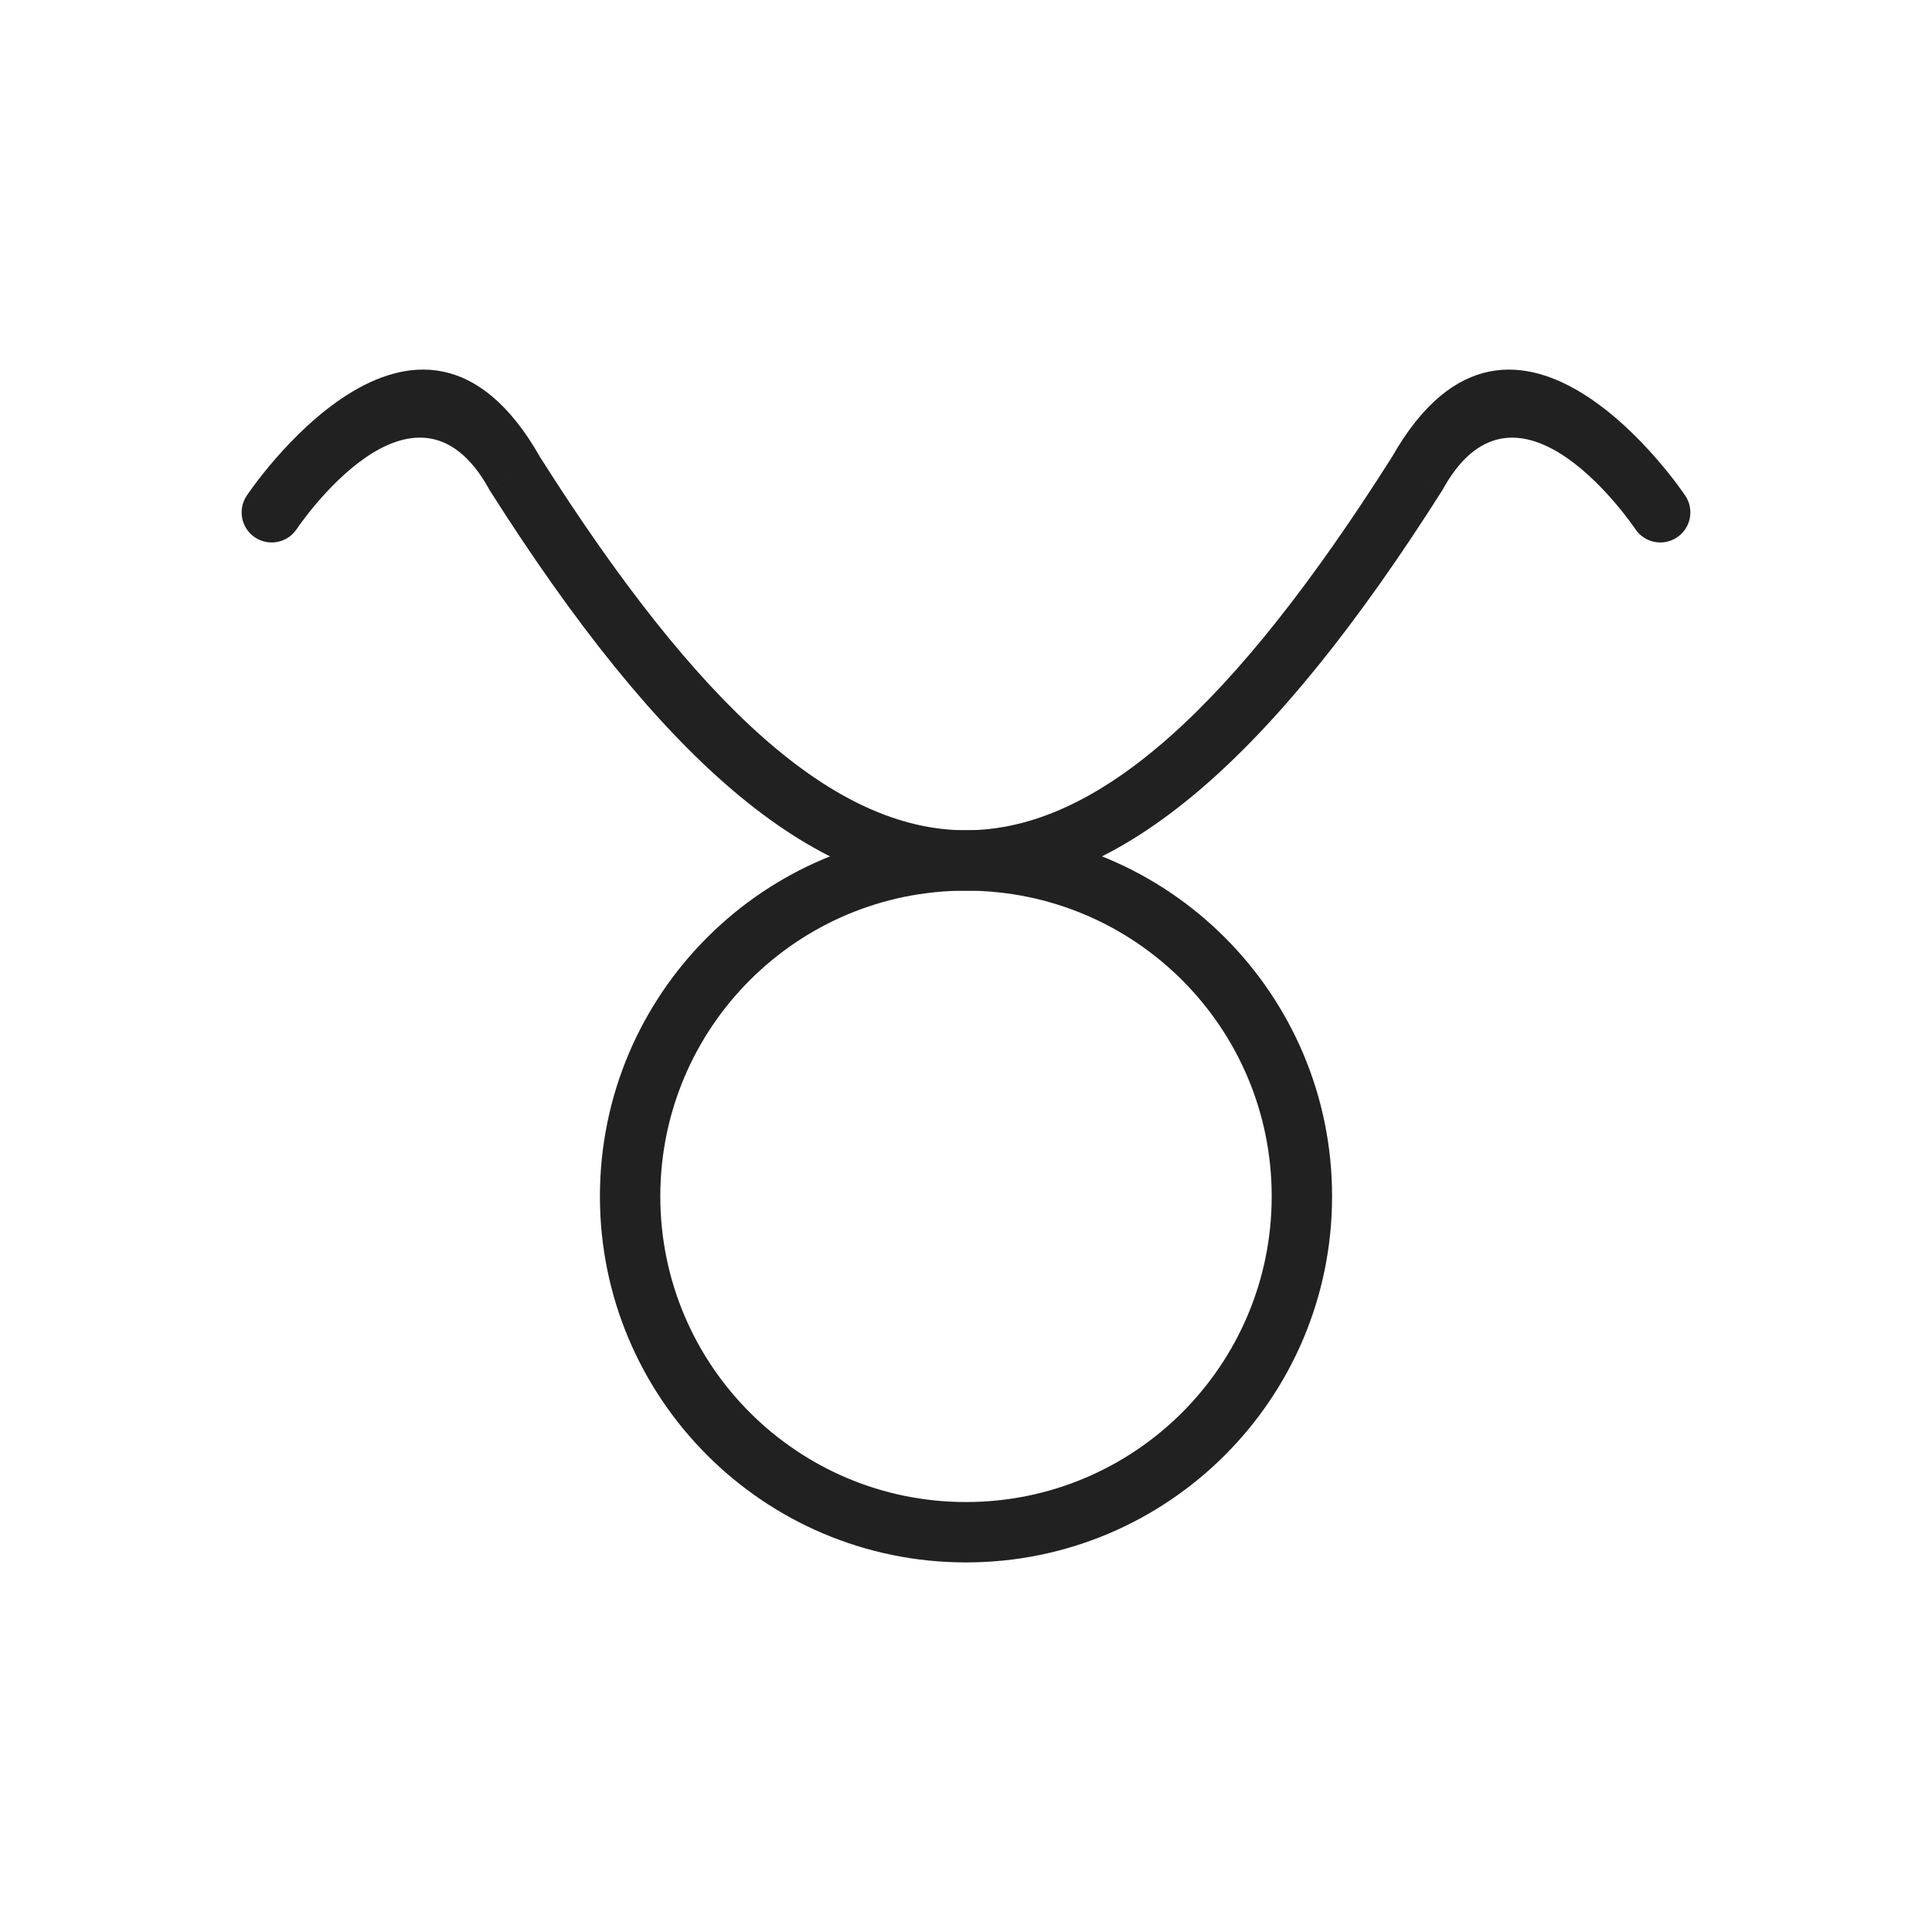 <?xml version="1.0" encoding="UTF-8"?>
<!DOCTYPE svg PUBLIC "-//W3C//DTD SVG 1.1//EN" "http://www.w3.org/Graphics/SVG/1.1/DTD/svg11.dtd">
<!-- Creator: CorelDRAW -->
<svg xmlns="http://www.w3.org/2000/svg" xml:space="preserve" width="2048px" height="2048px" style="shape-rendering:geometricPrecision; text-rendering:geometricPrecision; image-rendering:optimizeQuality; fill-rule:evenodd; clip-rule:evenodd"
viewBox="0 0 2048 2048"
 xmlns:xlink="http://www.w3.org/1999/xlink">
 <defs>
  <style type="text/css">
   <![CDATA[
    .fil1 {fill:none}
    .fil0 {fill:#212121;fill-rule:nonzero}
   ]]>
  </style>
 </defs>
 <g id="Layer_x0020_1">
  <g id="_423698136">
   <path id="_423698016" class="fil0" d="M261.624 525.297c-9.872,14.566 -6.066,34.378 8.5,44.25 14.566,9.872 34.378,6.066 44.25,-8.5 0.358,-0.528 124.159,-186.037 203.828,-42.997l27.875 -15.5 -27.957 15.57c0.54,0.97 1.122,1.899 1.744,2.79 179.052,282.138 339.69,423.218 504.135,423.218 164.686,0 325.553,-141.486 504.923,-424.453l-27 -17.125 27.027 17.132c0.702,-1.107 1.325,-2.241 1.876,-3.396 79.702,-139.651 202.443,44.235 202.8,44.76 9.872,14.566 29.683,18.372 44.25,8.5 14.566,-9.872 18.372,-29.683 8.5,-44.25 -0.522,-0.77 -180.229,-270.48 -310.722,-41.019 -0.259,0.373 -0.513,0.752 -0.758,1.14l0.022 0.014c-166.793,263.127 -310.768,394.694 -450.918,394.694 -140.151,0 -284.127,-131.569 -450.923,-394.701l-0.048 0.031c-130.549,-231.601 -310.882,39.07 -311.405,39.841z"/>
   <path id="_423697896" class="fil0" d="M1024 880.114c107.152,0 204.167,43.436 274.392,113.661 70.225,70.225 113.661,167.239 113.661,274.392 0,107.152 -43.436,204.167 -113.661,274.392 -70.225,70.225 -167.239,113.661 -274.392,113.661 -107.152,0 -204.167,-43.436 -274.392,-113.661 -70.225,-70.225 -113.661,-167.239 -113.661,-274.392 0,-107.152 43.436,-204.167 113.661,-274.392 70.225,-70.225 167.239,-113.661 274.392,-113.661zm229.141 158.912c-58.639,-58.639 -139.654,-94.91 -229.141,-94.91 -89.487,0 -170.502,36.27 -229.141,94.91 -58.639,58.639 -94.91,139.654 -94.91,229.141 0,89.487 36.27,170.502 94.91,229.141 58.639,58.639 139.654,94.91 229.141,94.91 89.487,0 170.502,-36.27 229.141,-94.91 58.639,-58.639 94.91,-139.654 94.91,-229.141 0,-89.487 -36.27,-170.502 -94.91,-229.141z"/>
  </g>
 </g>
 <rect class="fil1" width="2048" height="2048"/>
</svg>

